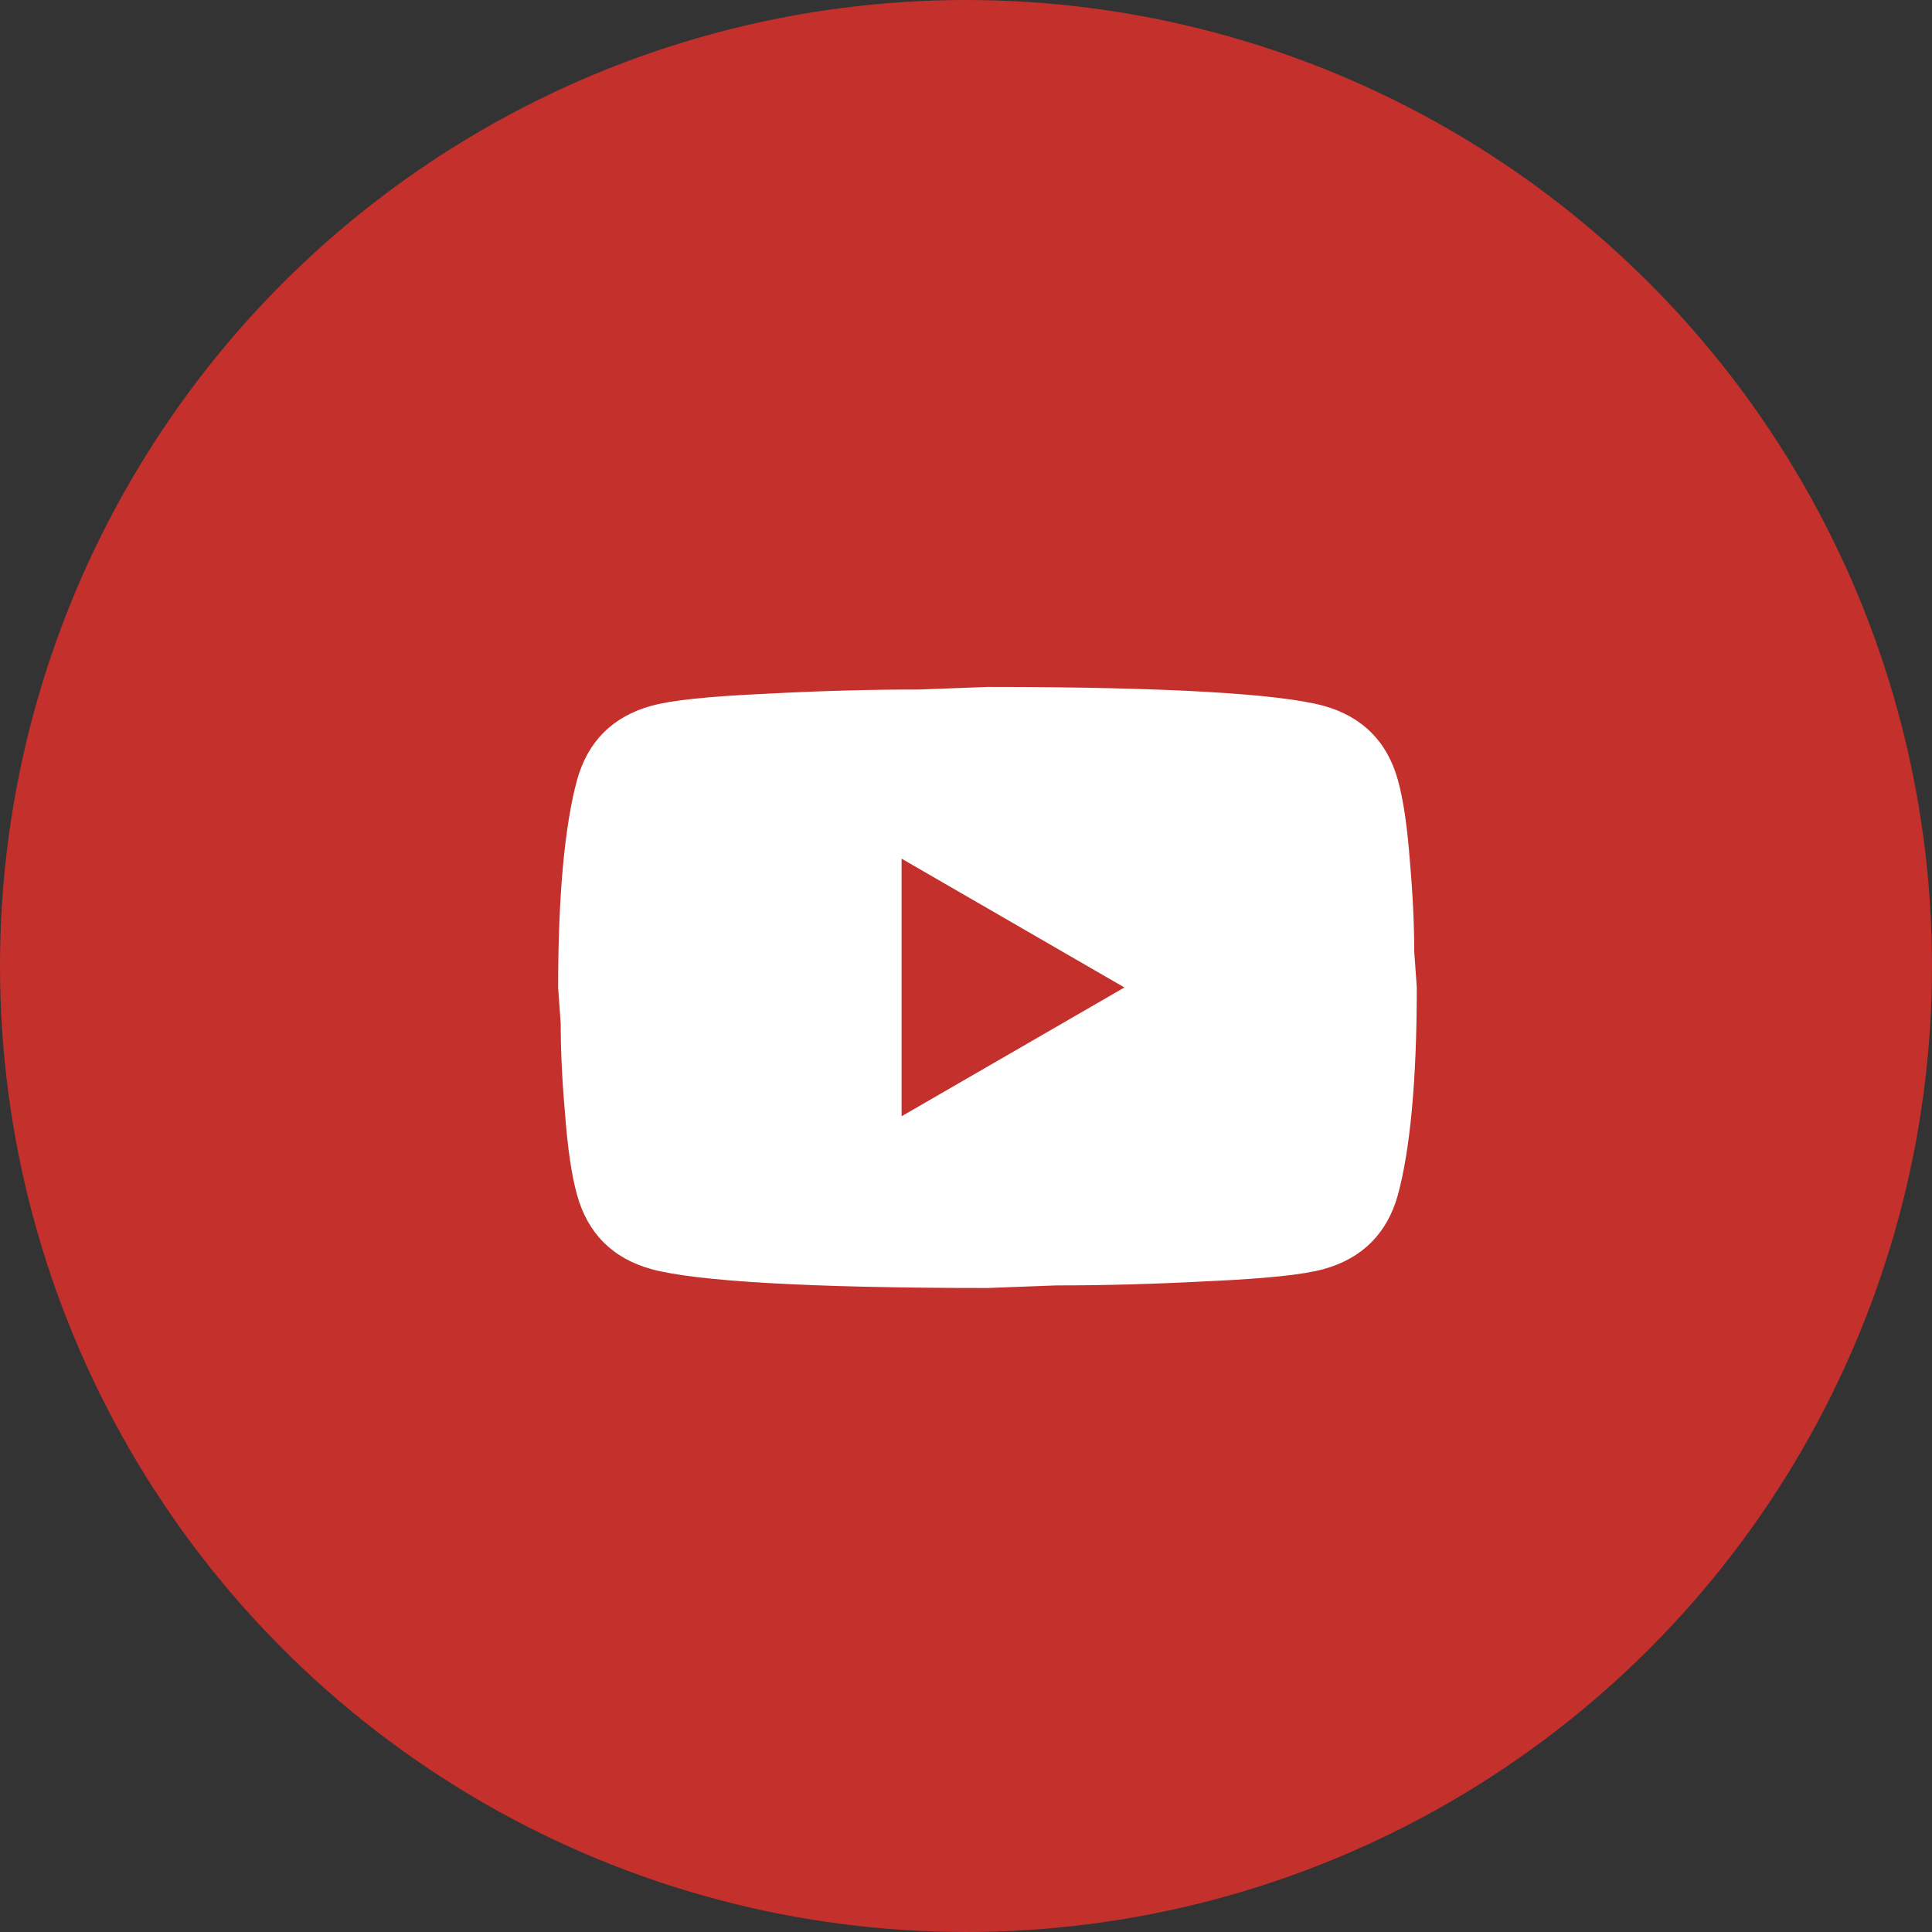 <?xml version="1.0" encoding="UTF-8"?> <svg xmlns="http://www.w3.org/2000/svg" width="45" height="45" viewBox="0 0 45 45" fill="none"><rect x="0" y="0" width="45" height="45" fill="#333333" stroke="none"/> <circle cx="22.5" cy="22.5" r="22.5" fill="#C4302B"></circle> <path d="M21 26L26.19 23L21 20V26ZM32.56 18.17C32.69 18.64 32.78 19.27 32.84 20.07C32.91 20.87 32.94 21.56 32.94 22.16L33 23C33 25.19 32.84 26.8 32.56 27.83C32.31 28.73 31.73 29.31 30.83 29.56C30.36 29.69 29.5 29.78 28.18 29.84C26.88 29.91 25.69 29.94 24.59 29.94L23 30C18.81 30 16.2 29.84 15.17 29.56C14.27 29.31 13.69 28.73 13.44 27.83C13.31 27.36 13.22 26.73 13.16 25.93C13.09 25.13 13.06 24.44 13.06 23.84L13 23C13 20.81 13.16 19.2 13.44 18.17C13.69 17.27 14.27 16.69 15.17 16.44C15.64 16.31 16.5 16.22 17.82 16.16C19.12 16.09 20.31 16.06 21.41 16.06L23 16C27.19 16 29.8 16.16 30.83 16.44C31.73 16.69 32.31 17.27 32.56 18.17Z" fill="white"></path> </svg> 